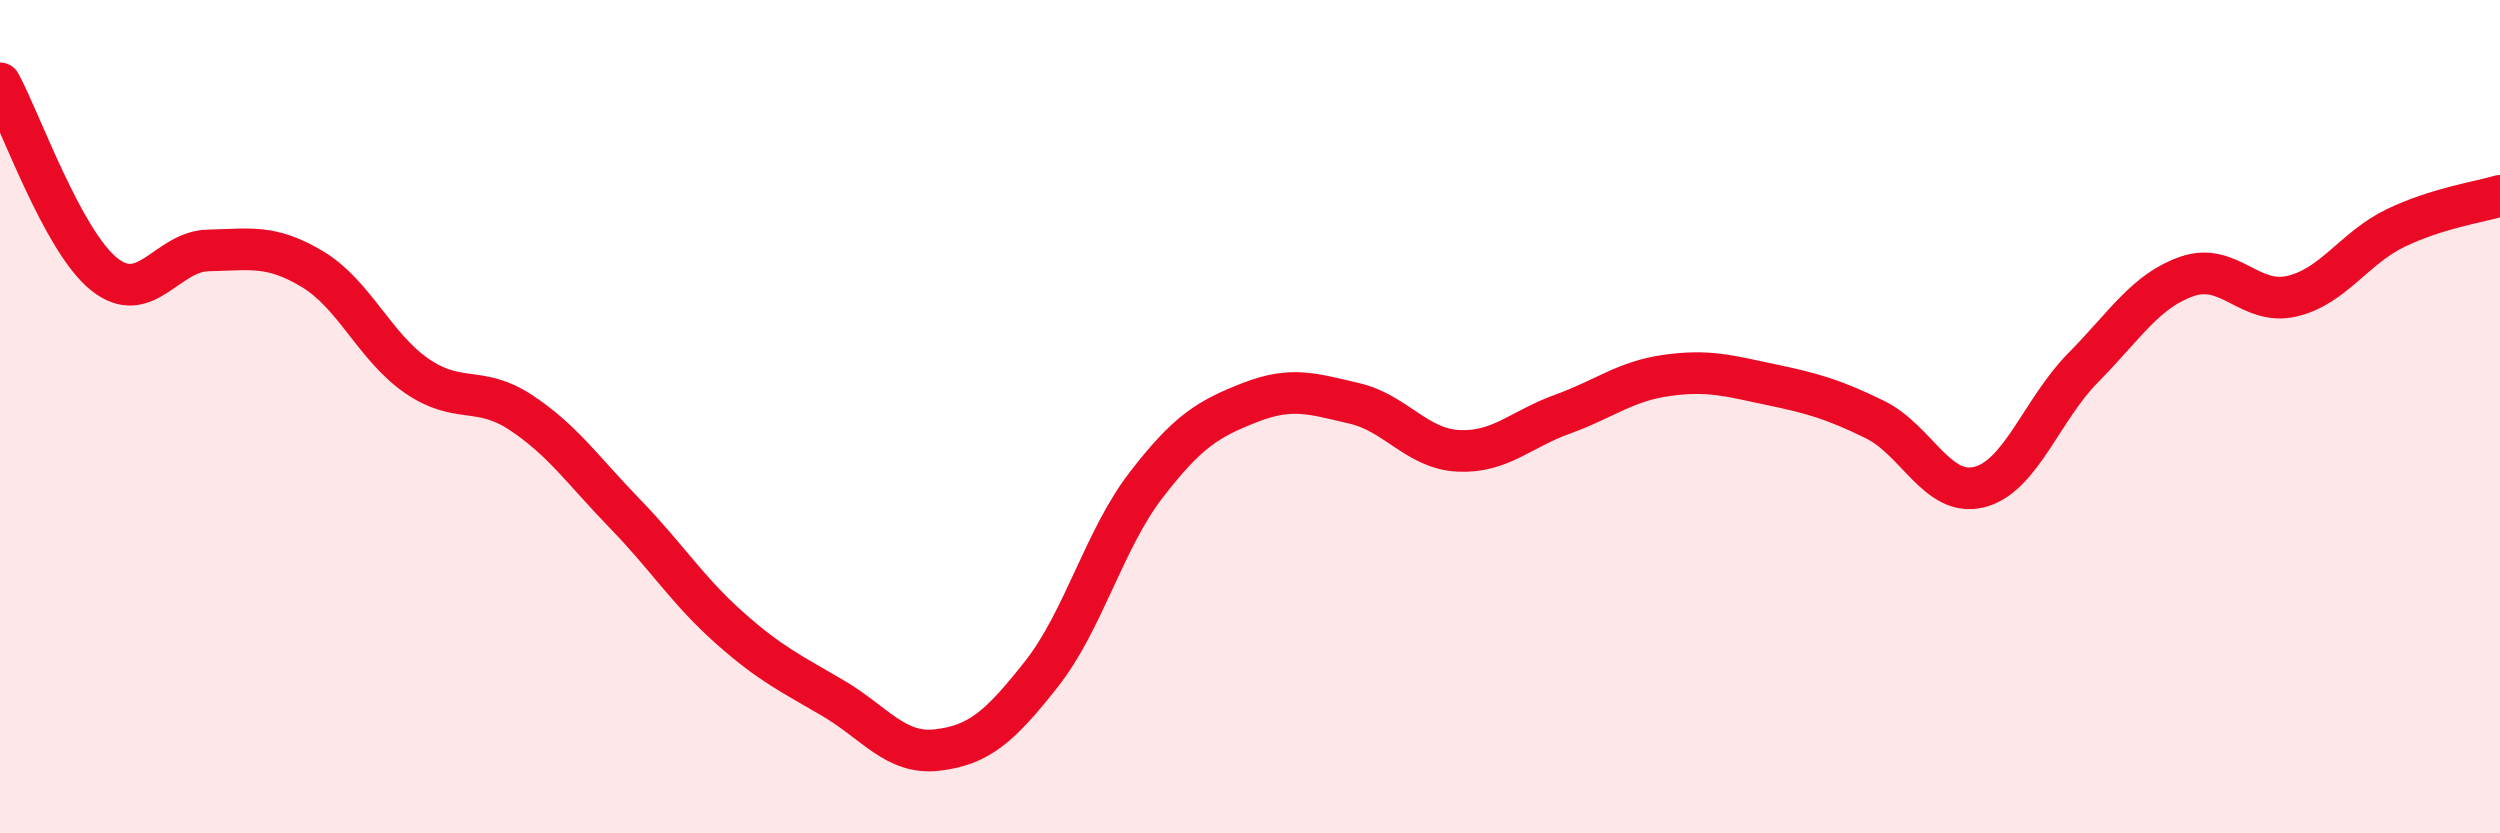 
    <svg width="60" height="20" viewBox="0 0 60 20" xmlns="http://www.w3.org/2000/svg">
      <path
        d="M 0,2 C 0.5,2.92 1.5,5.78 2.5,6.58 C 3.5,7.38 4,6.03 5,6.01 C 6,5.99 6.5,5.86 7.5,6.46 C 8.5,7.06 9,8.33 10,9.02 C 11,9.71 11.5,9.24 12.5,9.9 C 13.5,10.56 14,11.3 15,12.33 C 16,13.36 16.5,14.17 17.5,15.06 C 18.5,15.95 19,16.17 20,16.76 C 21,17.35 21.5,18.12 22.5,18 C 23.5,17.88 24,17.44 25,16.17 C 26,14.9 26.5,12.95 27.5,11.65 C 28.5,10.35 29,10.05 30,9.66 C 31,9.27 31.5,9.45 32.5,9.68 C 33.5,9.91 34,10.77 35,10.82 C 36,10.87 36.5,10.3 37.5,9.94 C 38.5,9.58 39,9.15 40,9.01 C 41,8.87 41.5,9.02 42.5,9.23 C 43.5,9.44 44,9.58 45,10.07 C 46,10.56 46.5,11.94 47.5,11.69 C 48.5,11.44 49,9.83 50,8.82 C 51,7.81 51.5,6.97 52.5,6.63 C 53.5,6.29 54,7.34 55,7.11 C 56,6.88 56.5,5.95 57.5,5.47 C 58.5,4.99 59.5,4.85 60,4.7L60 20L0 20Z"
        fill="#EB0A25"
        opacity="0.1"
        stroke-linecap="round"
        stroke-linejoin="round"
      />
      <path
        d="M 0,2 C 0.5,2.92 1.5,5.78 2.5,6.58 C 3.5,7.38 4,6.03 5,6.01 C 6,5.99 6.5,5.86 7.5,6.46 C 8.5,7.06 9,8.33 10,9.02 C 11,9.71 11.5,9.24 12.5,9.9 C 13.5,10.56 14,11.3 15,12.33 C 16,13.36 16.5,14.17 17.5,15.06 C 18.5,15.95 19,16.17 20,16.76 C 21,17.35 21.5,18.12 22.5,18 C 23.5,17.88 24,17.44 25,16.17 C 26,14.9 26.5,12.95 27.5,11.65 C 28.5,10.35 29,10.05 30,9.66 C 31,9.27 31.5,9.45 32.5,9.68 C 33.5,9.91 34,10.77 35,10.82 C 36,10.87 36.5,10.3 37.5,9.94 C 38.5,9.58 39,9.15 40,9.01 C 41,8.87 41.5,9.02 42.5,9.23 C 43.5,9.44 44,9.58 45,10.07 C 46,10.56 46.5,11.94 47.5,11.69 C 48.5,11.44 49,9.83 50,8.82 C 51,7.81 51.5,6.97 52.5,6.63 C 53.5,6.29 54,7.34 55,7.11 C 56,6.88 56.5,5.95 57.5,5.47 C 58.5,4.99 59.5,4.85 60,4.7"
        stroke="#EB0A25"
        stroke-width="1"
        fill="none"
        stroke-linecap="round"
        stroke-linejoin="round"
      />
    </svg>
  